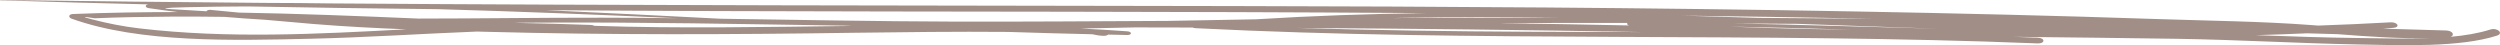 <?xml version="1.0" encoding="UTF-8" standalone="no"?><svg xmlns="http://www.w3.org/2000/svg" xmlns:xlink="http://www.w3.org/1999/xlink" fill="#000000" height="25.4" preserveAspectRatio="xMidYMid meet" version="1" viewBox="0.0 0.0 1403.7 25.4" width="1403.7" zoomAndPan="magnify"><defs><clipPath id="a"><path d="M 0 0 L 1403.68 0 L 1403.68 25.371 L 0 25.371 Z M 0 0"/></clipPath></defs><g><g clip-path="url(#a)" id="change1_1"><path d="M 1266.512 19.742 C 1276.172 19.484 1285.809 19.137 1295.422 18.699 C 1301.102 18.855 1306.77 19.02 1312.449 19.184 C 1330.281 20.539 1347.32 21.785 1364.98 21.383 C 1351.27 21.941 1336.941 21.496 1324.469 21.352 C 1305.172 21.129 1285.84 20.441 1266.512 19.742 Z M 841.211 12.977 C 865.391 12.883 889.578 12.844 913.781 12.887 C 913.328 13.359 913.621 14 914.719 14.277 C 890.211 13.785 865.707 13.336 841.211 12.977 Z M 858.062 17.832 C 814.891 17.641 771.695 17.004 728.465 15.691 C 793.012 16.062 857.539 16.785 922.125 18.004 C 900.77 17.965 879.418 17.926 858.062 17.832 Z M 77.992 15.906 C 69.02 14.848 60.375 13.113 52.125 10.98 C 45.719 9.359 46.082 9.121 53.211 10.262 C 67.227 9.645 81.359 9.449 95.488 9.336 C 105.648 9.254 115.836 9.332 126.023 9.473 C 133.574 10.117 141.16 10.648 148.77 11.094 C 157.898 11.941 167.035 12.746 176.188 13.488 C 193.465 14.887 210.816 15.789 228.184 16.461 C 178.234 19.102 128.301 21.836 77.992 15.906 Z M 105.129 4.043 C 116.301 3.777 127.504 3.664 138.719 3.613 C 174.664 4.277 210.609 4.781 246.551 5.164 C 291.09 6.418 335.613 8.246 380.141 10.215 C 366.055 10.062 351.973 9.949 337.902 9.934 C 303.508 9.895 269.215 10.414 234.855 10.43 C 201.246 8.977 167.668 7.652 134.113 7.074 C 128.828 6.586 123.543 6.09 118.262 5.555 C 117.004 5.43 116.18 5.836 115.863 6.352 C 115.484 6.316 115.109 6.293 114.738 6.258 C 106.754 5.551 75.859 4.742 105.129 4.043 Z M 800.32 7.355 C 768.492 7.789 736.773 8.867 705.195 10.836 C 688.688 11.082 672.16 11.395 655.613 11.738 C 615.586 11.914 575.574 12.242 535.492 12.129 C 491.895 12.008 448.223 11.125 404.586 10.516 C 371.809 8.84 339.027 7.16 306.258 5.711 C 435.59 6.656 564.859 6.367 693.984 6.805 C 729.426 6.922 764.871 7.117 800.32 7.355 Z M 1051.379 10.52 C 1029.949 10.312 1008.52 10.156 987.09 10.035 C 972.762 9.578 958.434 9.145 944.113 8.762 C 976.82 9.195 1009.531 9.695 1042.262 10.328 C 1045.301 10.387 1048.34 10.461 1051.379 10.52 Z M 974.234 14.988 C 996.152 15.418 1018.078 16.023 1040 16.676 C 1023.488 16.453 1006.988 16.156 990.461 15.645 C 984.055 15.445 977.652 15.176 971.25 14.926 C 972.246 14.949 973.238 14.969 974.234 14.988 Z M 1009.379 13.387 C 1035.82 14.316 1062.25 15.281 1088.672 16.141 C 1050.121 15.133 1011.539 13.922 973.137 13.129 C 985.219 13.203 997.301 13.281 1009.379 13.387 Z M 781.859 10.148 C 783.465 10.113 785.07 10.066 786.68 10.035 C 816.336 9.418 846.035 9.418 875.766 9.801 C 844.453 9.832 813.152 9.953 781.859 10.148 Z M 478.234 14.57 C 430.094 15.145 381.934 16.086 333.805 14.496 C 333.781 14.496 333.762 14.496 333.762 14.496 C 333.23 14.234 332.559 14.039 331.641 14.004 C 318.391 13.504 305.141 13.172 291.895 12.902 C 290.941 12.863 289.992 12.82 289.043 12.781 C 293.777 12.746 298.5 12.711 303.203 12.688 C 360.164 12.375 417.281 13.516 474.383 14.41 C 475.668 14.461 476.953 14.516 478.234 14.57 Z M 1342.23 12.531 C 1328.691 13.297 1315.129 13.898 1301.539 14.367 C 1300.52 14.285 1299.52 14.203 1298.488 14.125 C 1269.648 11.926 1239.93 11.672 1210.969 10.688 C 1154.781 8.773 1098.59 7.492 1042.422 6.445 C 926.227 4.277 810.141 3.668 694.125 3.41 C 524.461 3.035 354.969 3.137 185.281 1.918 C 173.551 1.746 161.824 1.652 150.098 1.633 C 100.145 1.219 50.176 0.707 0.176 -0.004 C -0.051 -0.008 -0.062 0.164 0.168 0.172 C 27.977 1.062 55.781 1.816 83.586 2.465 C 83.543 2.469 83.5 2.469 83.457 2.469 C 81.27 2.531 81.363 4.246 83.367 4.547 C 88.871 5.371 94.41 6.098 99.969 6.777 C 80.32 6.773 60.684 7.086 41.047 7.863 C 38.344 7.973 38.301 9.797 40.23 10.492 C 78.488 24.203 131.285 22.754 174.398 21.754 C 205.512 21.035 236.652 18.93 267.895 17.715 C 269.574 17.762 271.254 17.809 272.934 17.852 C 341.902 19.695 410.707 19.414 479.395 18.402 C 508.152 18.031 536.91 17.664 565.762 17.918 C 581.609 18.426 597.465 18.875 613.32 19.238 C 618.242 20.348 621.219 20.418 622.188 19.426 C 625.762 19.5 629.34 19.59 632.914 19.656 C 635.641 19.707 635.691 17.789 633 17.59 C 624.277 16.941 615.555 16.445 606.832 16.012 C 616.969 15.801 627.102 15.59 637.23 15.387 C 648.047 15.398 658.859 15.43 669.672 15.457 C 670.07 15.648 670.59 15.793 671.234 15.824 C 829.102 23.777 986.305 18.051 1144.129 24.375 C 1148.32 24.543 1148.449 21.363 1144.262 21.188 C 1139.762 21 1135.262 20.844 1130.762 20.664 C 1161.328 21.008 1191.93 21.309 1222.621 21.789 C 1256.5 22.316 1290.43 24.324 1324.328 24.965 C 1348.781 25.43 1381.102 26.684 1401.961 20.016 C 1405.949 18.742 1402.262 15.309 1398.219 16.598 C 1391.691 18.684 1384.078 19.934 1375.988 20.676 C 1378.41 19.742 1377.191 17.234 1373.43 17.113 C 1361.602 16.734 1349.789 16.43 1337.969 16.082 C 1339.91 15.93 1341.859 15.797 1343.809 15.633 C 1347.859 15.297 1346.25 12.305 1342.23 12.531" fill="#a08e87"/></g></g></svg>